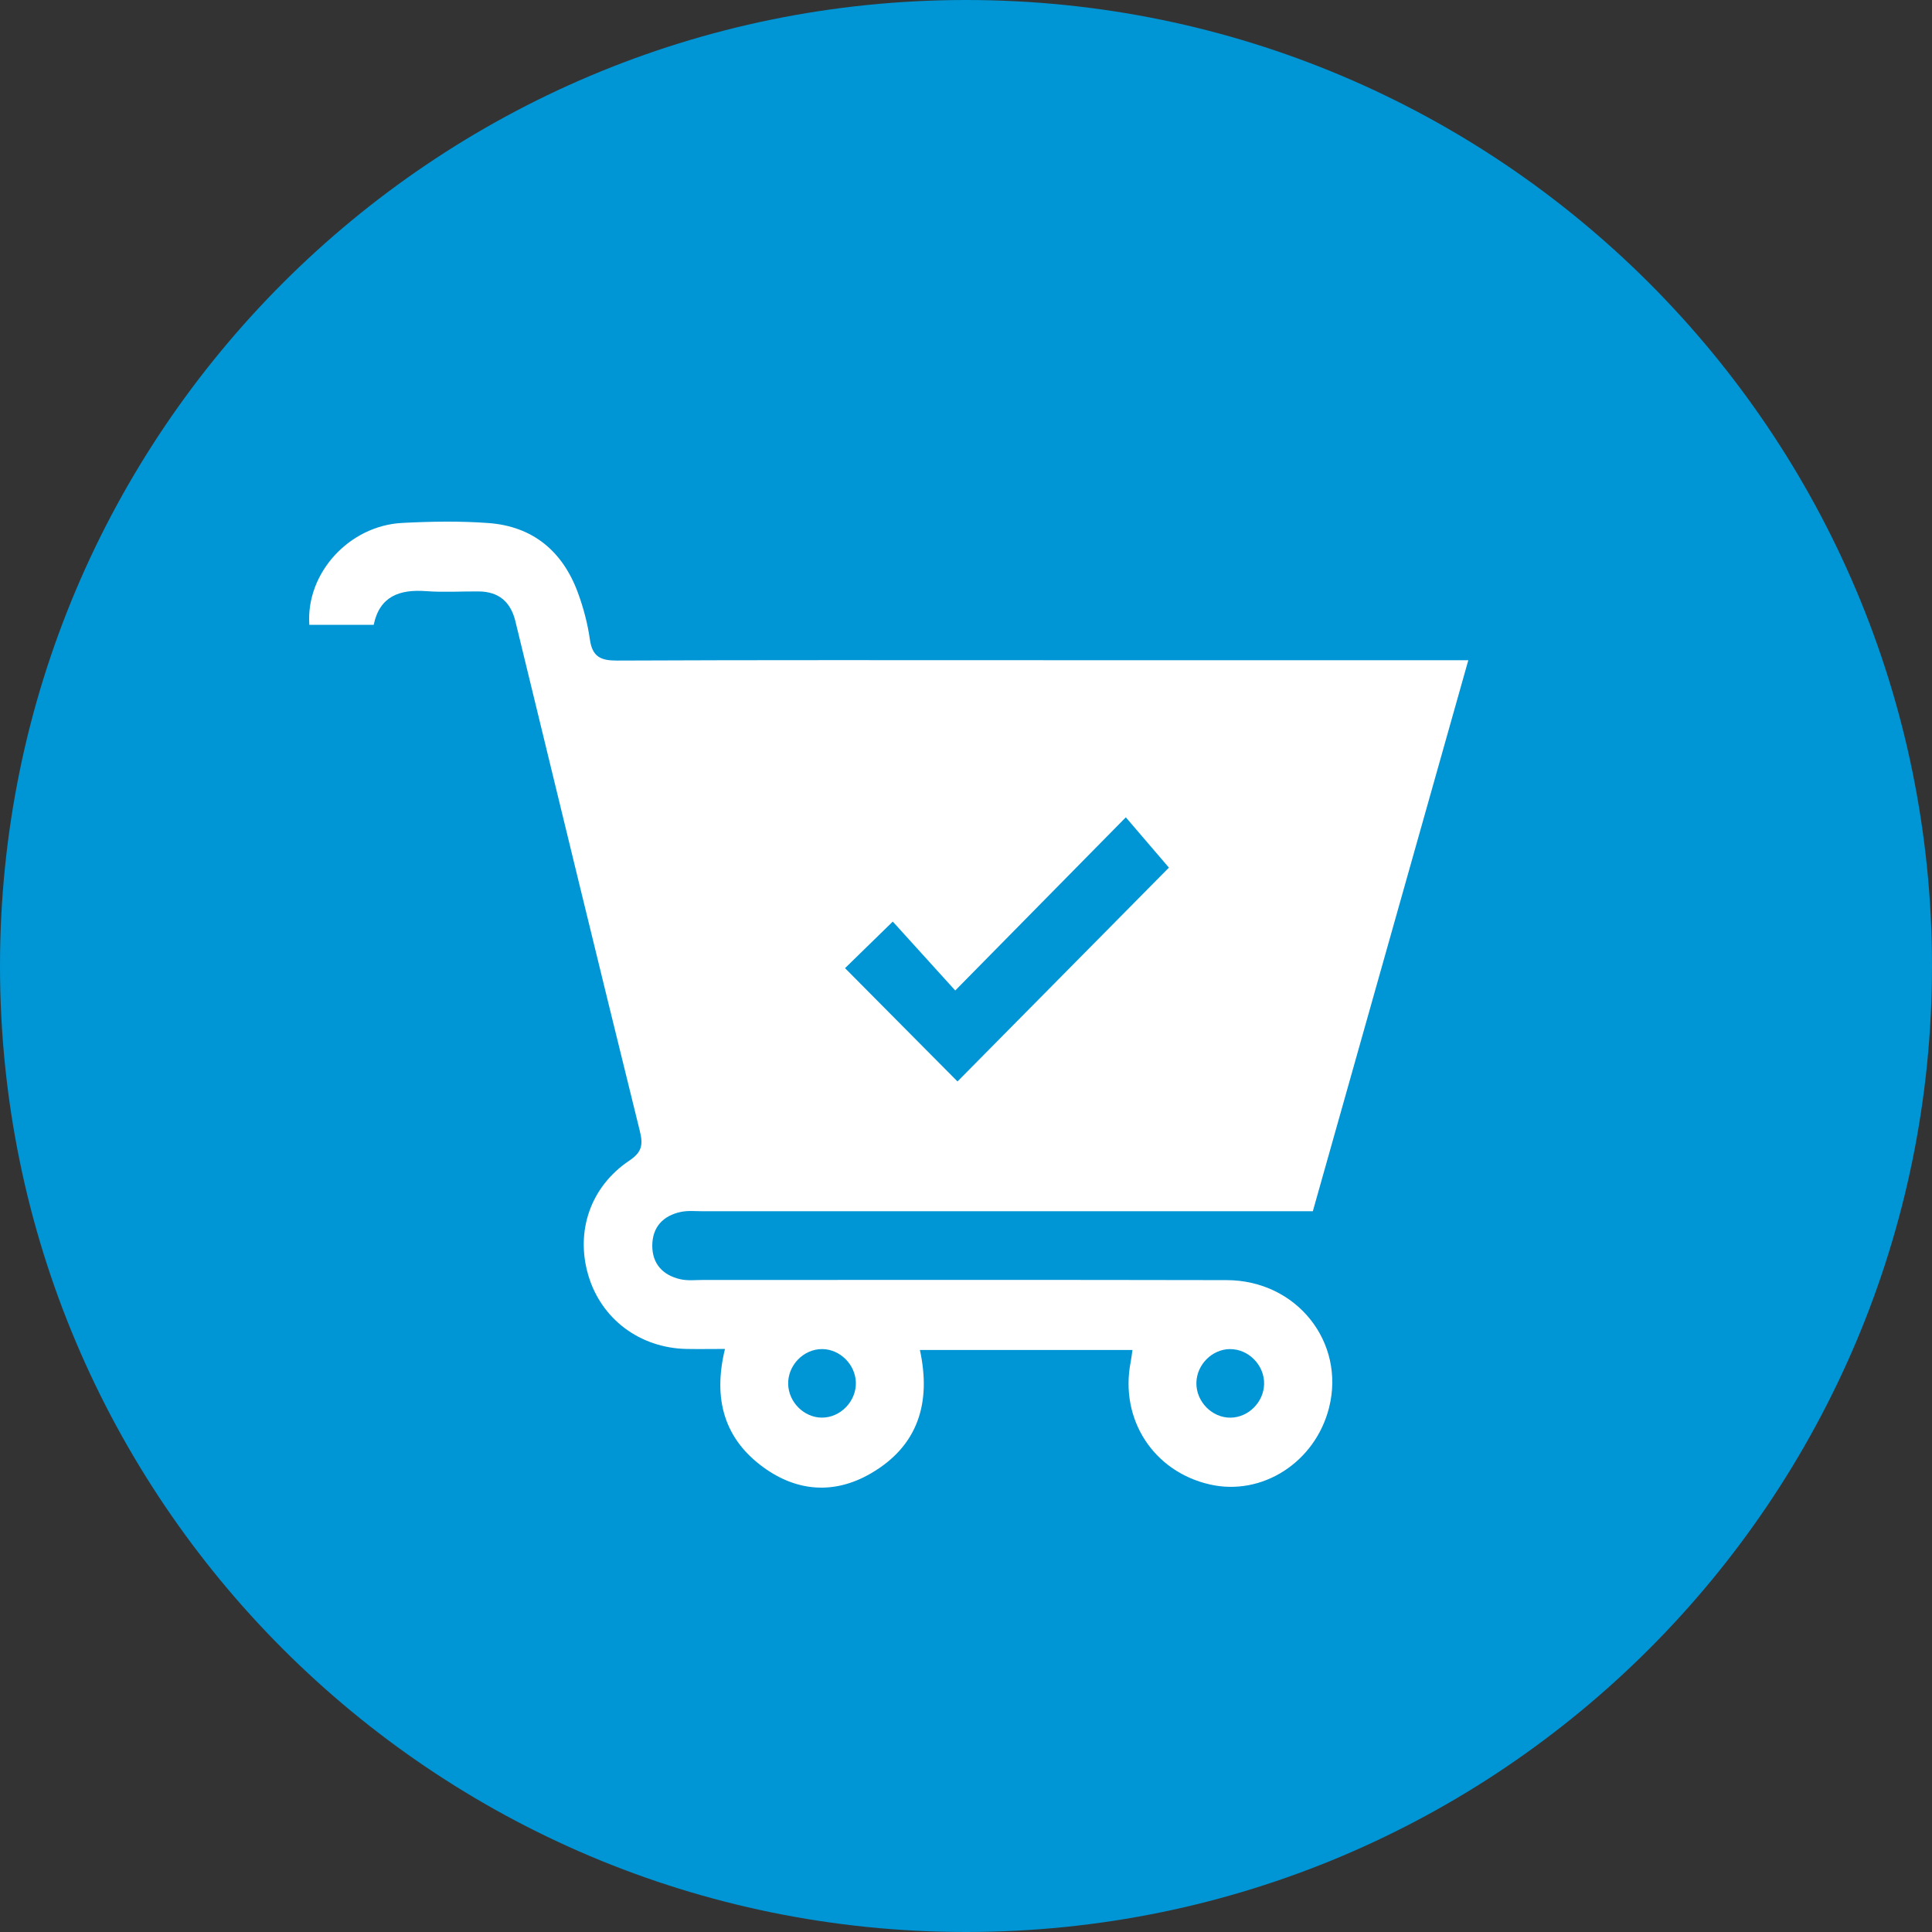 <svg xmlns="http://www.w3.org/2000/svg" width="100" height="100" viewBox="0 0 100 100" fill="none"><rect x="0" y="0" width="100" height="100" fill="#333333" stroke="none"/><path d="M50 0C22.386 0 0 22.386 0 50C0 77.614 22.386 100 50 100C77.614 100 100 77.614 100 50C100 22.386 77.614 0 50 0Z" fill="#0095D5"></path><path d="M58.617 69.876H47.614C48.212 72.616 47.515 74.854 45.064 76.27C43.195 77.352 41.27 77.216 39.533 75.962C37.499 74.493 36.887 72.428 37.525 69.821C36.821 69.821 36.175 69.833 35.532 69.821C33.107 69.771 31.107 68.262 30.445 65.99C29.783 63.723 30.564 61.418 32.574 60.073C33.234 59.631 33.292 59.25 33.114 58.528C30.945 49.747 28.815 40.956 26.679 32.166C26.43 31.137 25.803 30.616 24.758 30.612C23.859 30.607 22.955 30.664 22.061 30.598C20.687 30.495 19.65 30.857 19.342 32.342H16.011C15.825 29.673 18.063 27.206 20.828 27.066C22.31 26.99 23.808 26.964 25.284 27.073C27.573 27.242 29.123 28.525 29.916 30.688C30.2 31.463 30.416 32.278 30.532 33.095C30.658 34.001 31.097 34.193 31.94 34.191C39.333 34.157 46.726 34.172 54.119 34.172C61.003 34.172 67.889 34.172 74.772 34.172H76C73.309 43.711 70.645 53.148 67.952 62.694H66.562C56.509 62.694 46.456 62.694 36.403 62.694C36.013 62.694 35.61 62.649 35.234 62.73C34.328 62.922 33.769 63.509 33.762 64.462C33.755 65.417 34.314 66.009 35.215 66.213C35.589 66.299 35.995 66.251 36.384 66.251C45.421 66.251 54.455 66.24 63.491 66.259C67.109 66.266 69.647 69.462 68.793 72.858C68.081 75.681 65.334 77.454 62.625 76.836C59.702 76.171 57.951 73.469 58.521 70.508C58.559 70.317 58.58 70.125 58.615 69.873L58.617 69.876ZM43.74 50.113C45.735 52.123 47.717 54.117 49.56 55.976C53.208 52.285 56.927 48.526 60.503 44.908C59.848 44.143 59.12 43.295 58.272 42.304C55.319 45.301 52.438 48.226 49.443 51.268C48.351 50.063 47.271 48.872 46.21 47.701C45.282 48.606 44.472 49.395 43.737 50.113H43.74ZM44.299 71.556C44.273 70.624 43.477 69.835 42.559 69.828C41.592 69.821 40.768 70.672 40.796 71.648C40.822 72.58 41.617 73.371 42.535 73.376C43.5 73.383 44.327 72.53 44.299 71.553V71.556ZM63.653 69.828C62.733 69.842 61.944 70.634 61.925 71.567C61.904 72.544 62.735 73.393 63.7 73.378C64.623 73.364 65.409 72.573 65.43 71.639C65.452 70.662 64.621 69.816 63.653 69.83V69.828Z" fill="white"></path></svg>